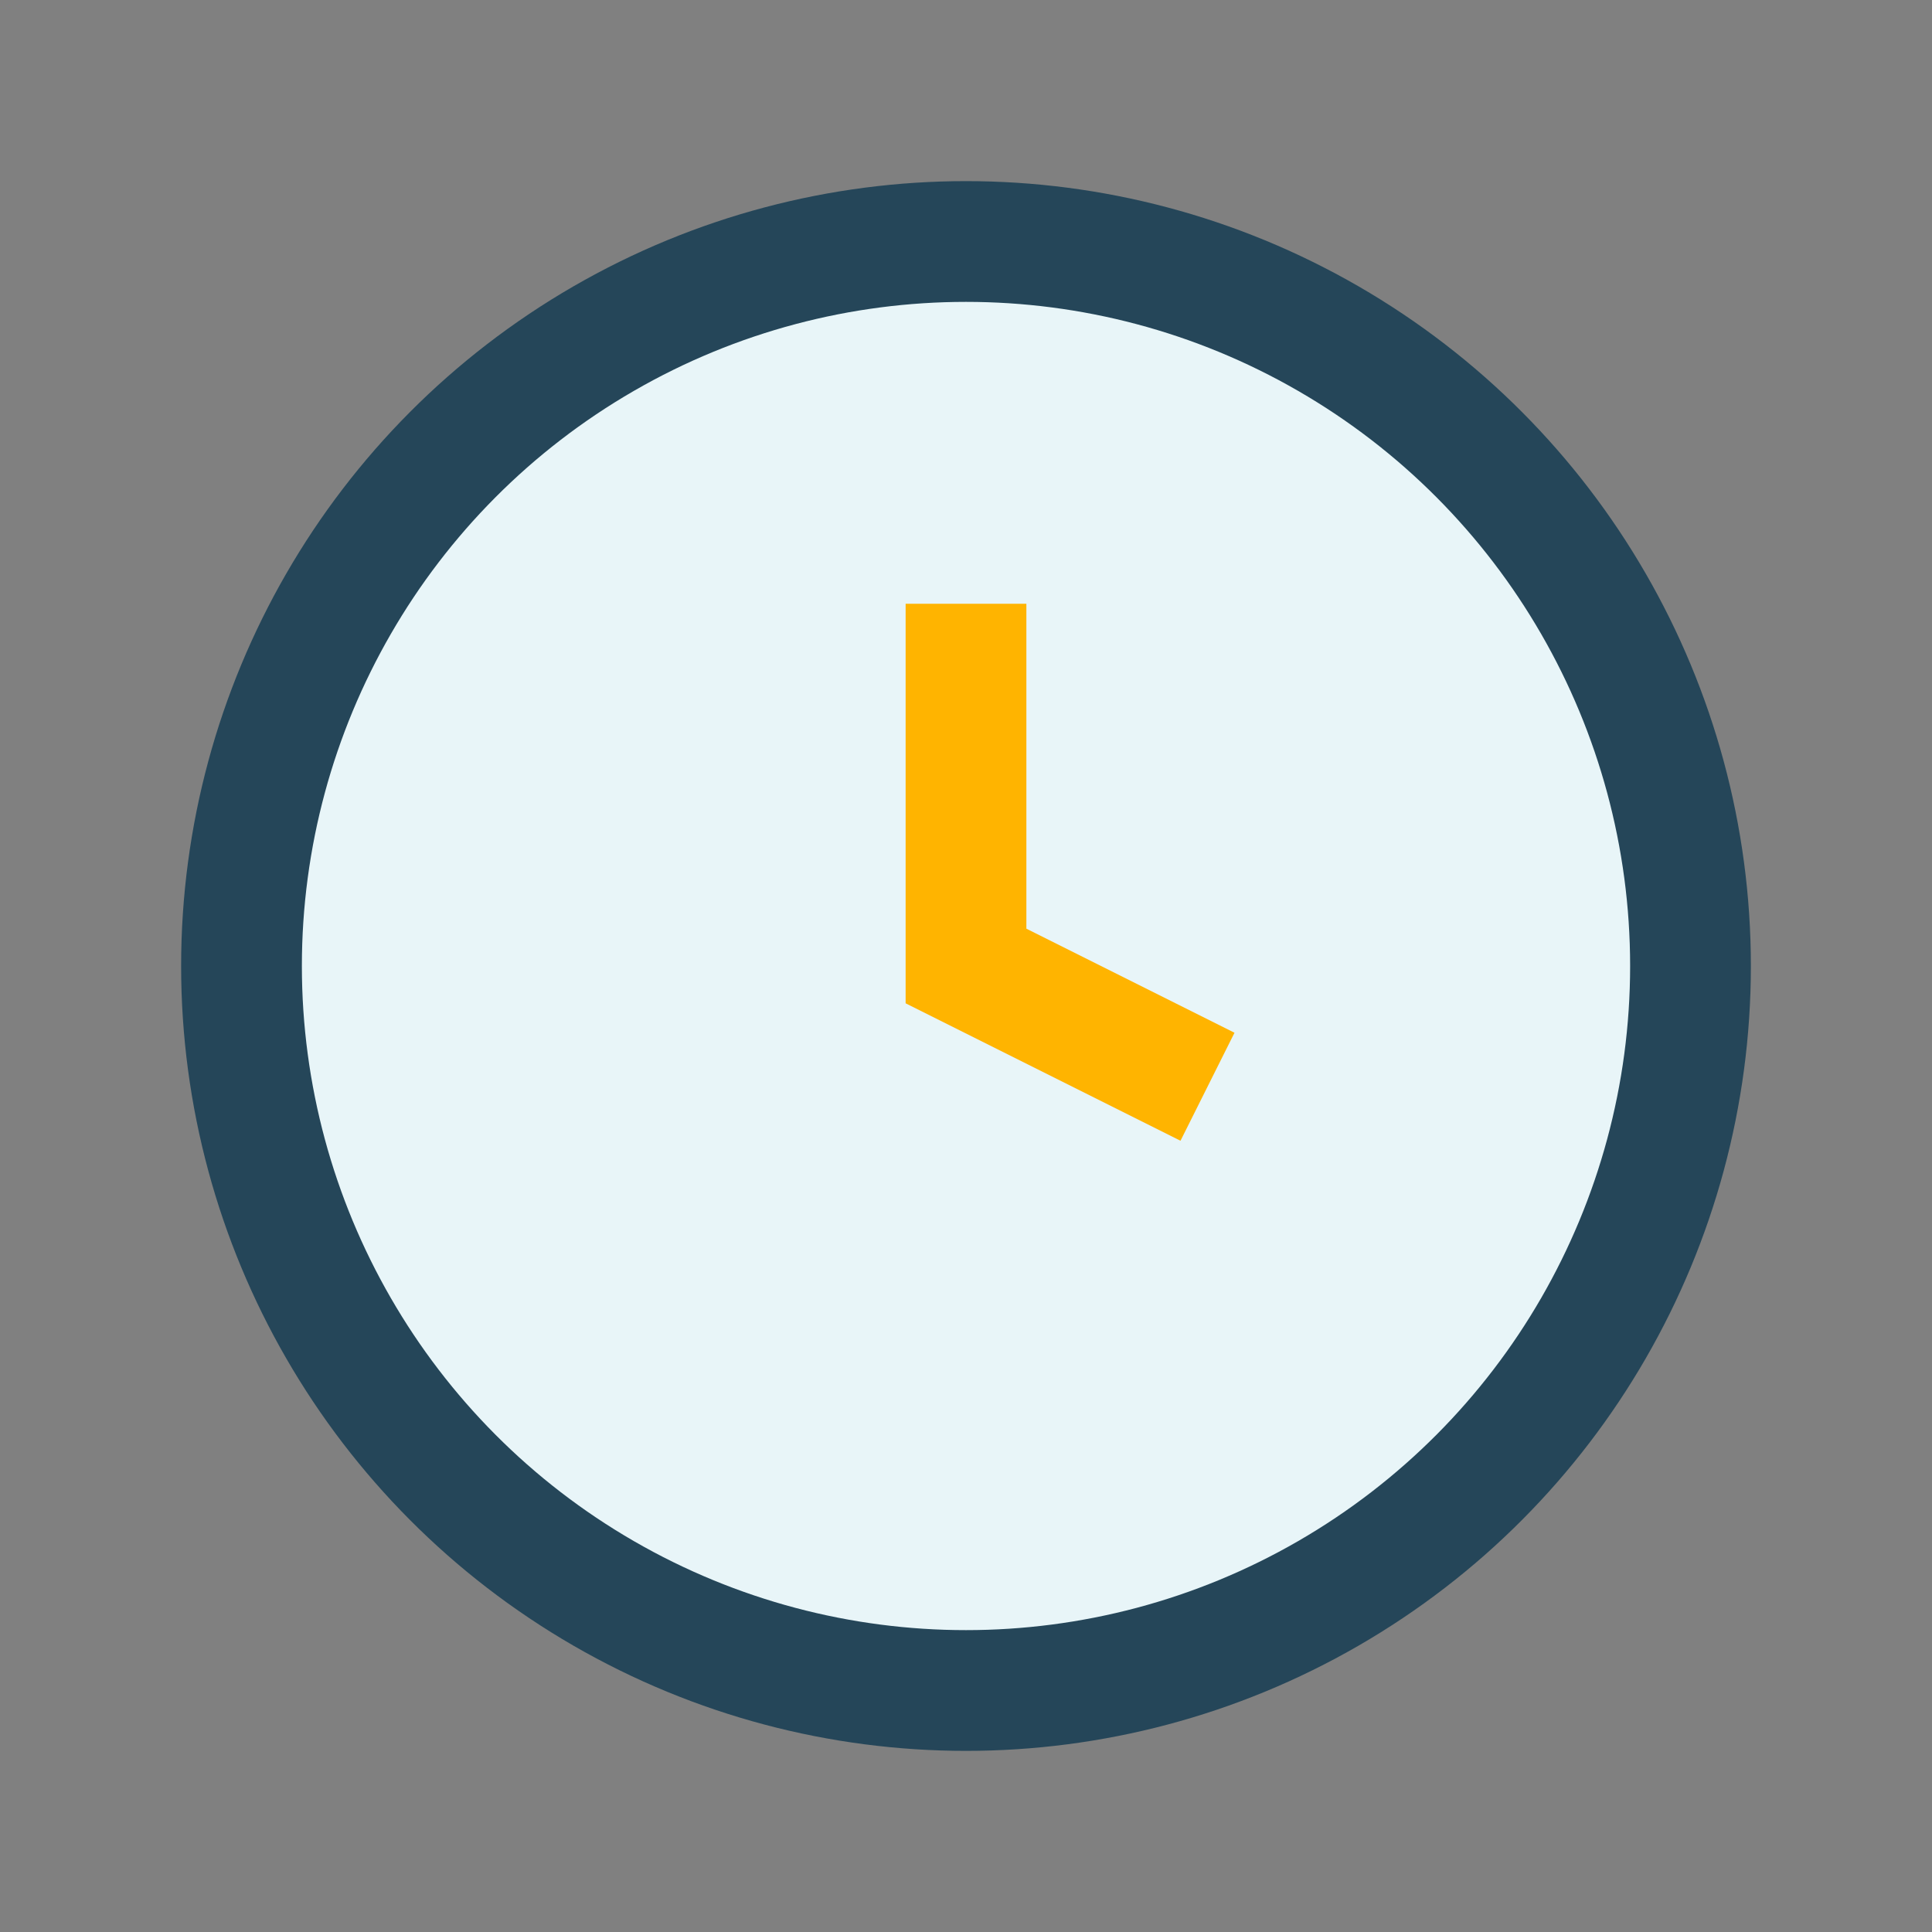 <?xml version="1.0" encoding="UTF-8"?>
<svg xmlns="http://www.w3.org/2000/svg" width="32" height="32" viewBox="0 0 32 32"><rect x="0" y="0" width="32" height="32" fill="#808080" stroke="none"/><circle cx="16" cy="16" r="12" fill="#E8F5F8" stroke="#254659" stroke-width="2"/><path d="M16 10v6l4 2" stroke="#FFB400" stroke-width="2" fill="none"/></svg>